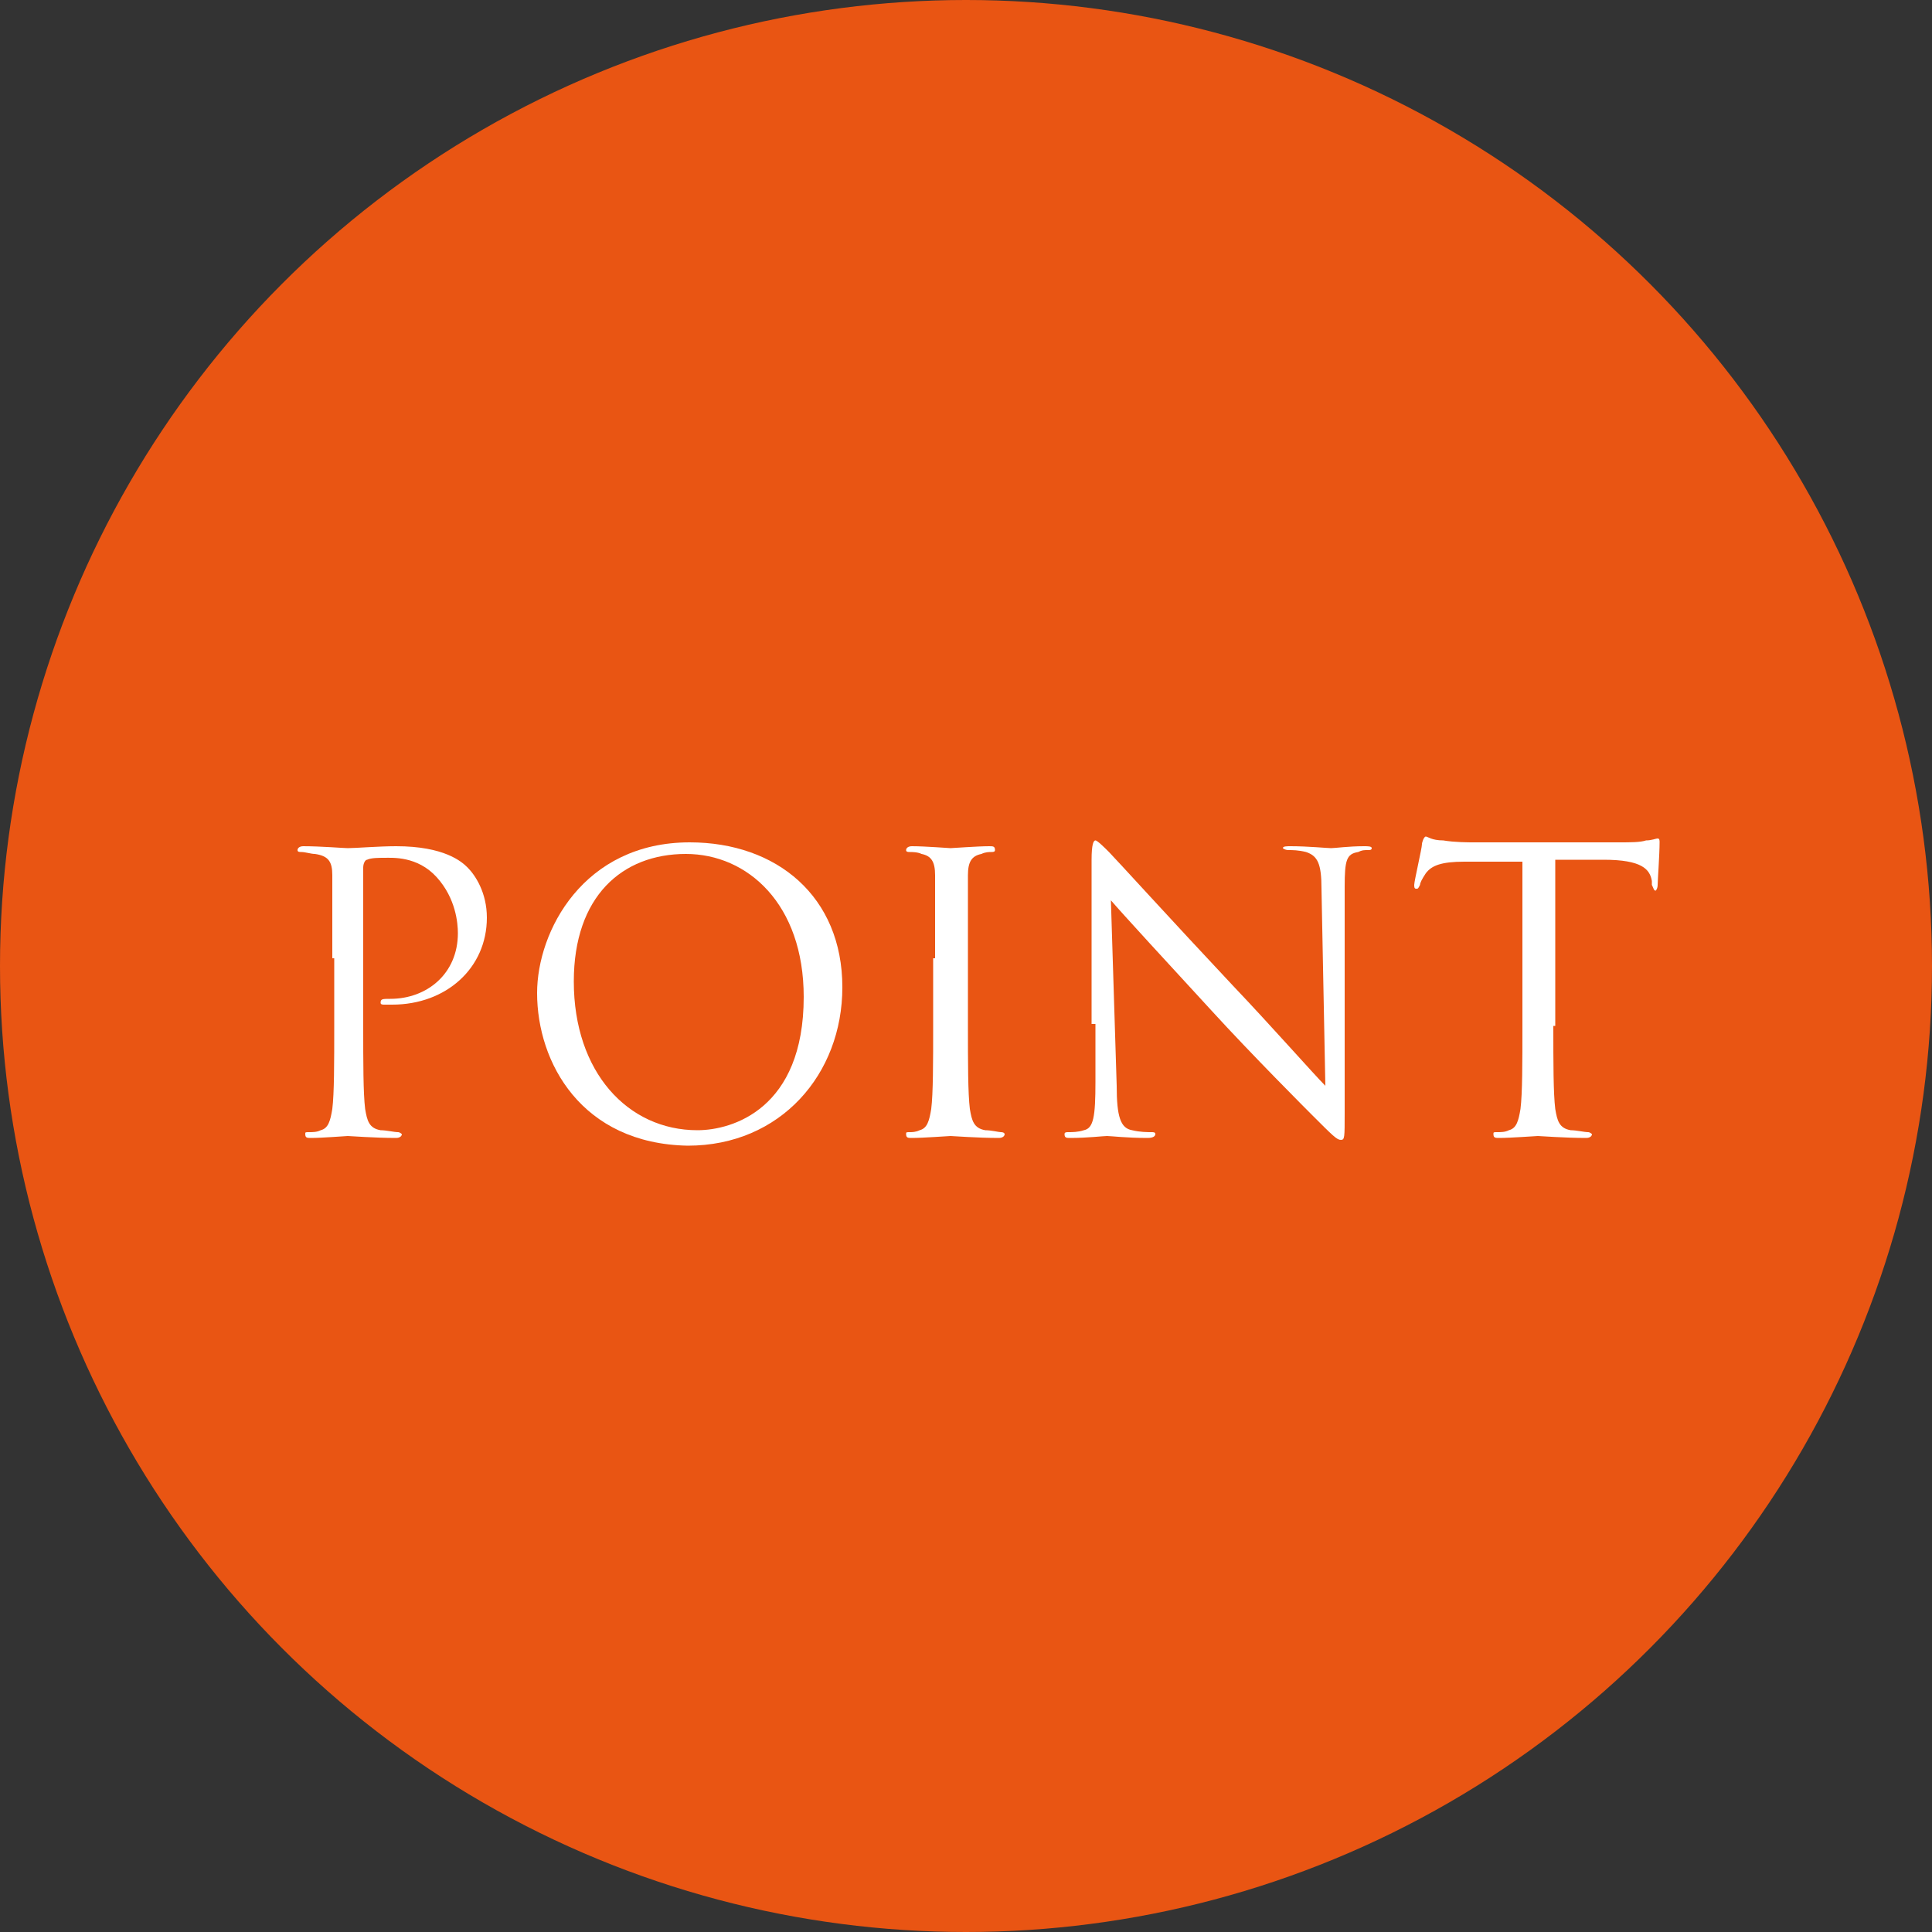 <?xml version="1.0" encoding="utf-8"?>
<!-- Generator: Adobe Illustrator 22.1.0, SVG Export Plug-In . SVG Version: 6.00 Build 0)  -->
<svg version="1.1" id="レイヤー_1" xmlns="http://www.w3.org/2000/svg" xmlns:xlink="http://www.w3.org/1999/xlink" x="0px"
	 y="0px" width="100px" height="100px" viewBox="0 0 100 100" style="enable-background:new 0 0 100 100;" xml:space="preserve">
<rect x="0" y="0" width="100" height="100" fill="#333333" stroke="none"/>
<style type="text/css">
	.st0{fill:#E95513;}
	.st1{fill:#FFFFFF;}
</style>
<g>
	<circle class="st0" cx="50" cy="50" r="50"/>
	<g>
		<path class="st1" d="M17.2,49.6c0-3.1,0-3.7,0-4.3c0-0.7-0.2-1-0.9-1.1c-0.2,0-0.5-0.1-0.7-0.1c-0.1,0-0.2,0-0.2-0.1
			c0-0.1,0.1-0.2,0.3-0.2c0.9,0,2.1,0.1,2.3,0.1c0.4,0,1.6-0.1,2.5-0.1c2.5,0,3.4,0.8,3.7,1.1c0.4,0.4,1,1.3,1,2.6
			c0,2.6-2.1,4.5-4.9,4.5c-0.1,0-0.3,0-0.4,0c-0.1,0-0.2,0-0.2-0.1c0-0.2,0.1-0.2,0.5-0.2c1.9,0,3.5-1.3,3.5-3.4
			c0-0.5-0.1-1.8-1.1-2.9s-2.3-1-2.7-1c-0.3,0-0.7,0-0.9,0.1c-0.1,0-0.2,0.2-0.2,0.4v8.2c0,1.9,0,3.5,0.1,4.3c0.1,0.6,0.2,1,0.8,1.1
			c0.3,0,0.7,0.1,0.9,0.1c0.1,0,0.2,0.1,0.2,0.1c0,0.1-0.1,0.2-0.3,0.2c-1.1,0-2.4-0.1-2.5-0.1c-0.1,0-1.3,0.1-1.9,0.1
			c-0.2,0-0.3,0-0.3-0.2c0-0.1,0-0.1,0.2-0.1c0.2,0,0.4,0,0.6-0.1c0.4-0.1,0.5-0.5,0.6-1.1c0.1-0.8,0.1-2.4,0.1-4.3V49.6z"/>
		<path class="st1" d="M27.8,51.4c0-3.2,2.4-7.8,7.9-7.8c4.5,0,7.9,2.8,7.9,7.5c0,4.5-3.2,8.2-8,8.2C30.1,59.2,27.8,55,27.8,51.4z
			 M41.6,51.6c0-4.8-2.9-7.4-6.1-7.4c-3.3,0-5.8,2.2-5.8,6.6c0,4.7,2.8,7.7,6.4,7.7C37.9,58.5,41.6,57.4,41.6,51.6z"/>
		<path class="st1" d="M48.4,49.6c0-3.1,0-3.7,0-4.3c0-0.7-0.2-1-0.7-1.1c-0.2-0.1-0.5-0.1-0.6-0.1c-0.1,0-0.2,0-0.2-0.1
			c0-0.1,0.1-0.2,0.3-0.2c0.7,0,1.9,0.1,2,0.1s1.4-0.1,2-0.1c0.2,0,0.3,0,0.3,0.2c0,0.1-0.1,0.1-0.2,0.1c-0.1,0-0.3,0-0.5,0.1
			c-0.5,0.1-0.7,0.4-0.7,1.1c0,0.6,0,1.2,0,4.3v3.5c0,1.9,0,3.5,0.1,4.3c0.1,0.6,0.2,1,0.8,1.1c0.3,0,0.7,0.1,0.8,0.1
			c0.2,0,0.2,0.1,0.2,0.1c0,0.1-0.1,0.2-0.3,0.2c-1.1,0-2.4-0.1-2.5-0.1s-1.4,0.1-2,0.1c-0.2,0-0.3,0-0.3-0.2c0-0.1,0-0.1,0.2-0.1
			c0.1,0,0.3,0,0.5-0.1c0.4-0.1,0.5-0.5,0.6-1.1c0.1-0.8,0.1-2.4,0.1-4.3V49.6z"/>
		<path class="st1" d="M56.5,53c0-7.2,0-4.6,0-8.5c0-0.8,0.1-1,0.2-1s0.5,0.4,0.7,0.6c0.3,0.3,3.3,3.6,6.4,6.9
			c2,2.1,4.2,4.6,4.8,5.2l-0.2-10.2c0-1.3-0.2-1.7-0.8-1.9c-0.4-0.1-0.7-0.1-0.9-0.1c-0.2,0-0.3-0.1-0.3-0.1c0-0.1,0.2-0.1,0.4-0.1
			c0.9,0,1.9,0.1,2.1,0.1s0.9-0.1,1.7-0.1c0.2,0,0.4,0,0.4,0.1c0,0.1-0.1,0.1-0.2,0.1c-0.2,0-0.3,0-0.5,0.1
			c-0.6,0.1-0.7,0.4-0.7,1.8l0,11.7c0,1.3,0,1.4-0.2,1.4c-0.2,0-0.4-0.2-1.5-1.3c-0.2-0.2-3.1-3.1-5.2-5.4c-2.3-2.5-4.6-5-5.2-5.7
			l0.3,9.6c0,1.6,0.2,2.2,0.8,2.3c0.4,0.1,0.8,0.1,1,0.1c0.1,0,0.2,0,0.2,0.1c0,0.1-0.1,0.2-0.4,0.2c-1.1,0-1.9-0.1-2.1-0.1
			c-0.2,0-1,0.1-1.9,0.1c-0.2,0-0.3,0-0.3-0.2c0-0.1,0.1-0.1,0.2-0.1c0.2,0,0.5,0,0.8-0.1c0.5-0.1,0.6-0.7,0.6-2.5V53z"/>
		<path class="st1" d="M80.4,53.1c0,1.9,0,3.5,0.1,4.3c0.1,0.6,0.2,1,0.8,1.1c0.3,0,0.7,0.1,0.9,0.1c0.1,0,0.2,0.1,0.2,0.1
			c0,0.1-0.1,0.2-0.3,0.2c-1.1,0-2.4-0.1-2.5-0.1c-0.1,0-1.4,0.1-2,0.1c-0.2,0-0.3,0-0.3-0.2c0-0.1,0-0.1,0.2-0.1
			c0.2,0,0.4,0,0.6-0.1c0.4-0.1,0.5-0.5,0.6-1.1c0.1-0.8,0.1-2.4,0.1-4.3v-8.5c-1,0-2,0-3,0c-1.2,0-1.7,0.2-2,0.6
			c-0.2,0.3-0.3,0.5-0.3,0.6c-0.1,0.2-0.1,0.2-0.2,0.2c-0.1,0-0.1-0.1-0.1-0.2c0-0.2,0.4-1.9,0.4-2.1c0-0.1,0.1-0.4,0.2-0.4
			c0.1,0,0.3,0.2,0.9,0.2c0.6,0.1,1.3,0.1,1.6,0.1h7.5c0.6,0,1.1,0,1.4-0.1c0.3,0,0.5-0.1,0.6-0.1c0.1,0,0.1,0.1,0.1,0.2
			c0,0.6-0.1,2-0.1,2.2c0,0.2-0.1,0.3-0.1,0.3c-0.1,0-0.1-0.1-0.2-0.3c0-0.1,0-0.1,0-0.2c-0.1-0.6-0.5-1.1-2.5-1.1
			c-0.8,0-1.7,0-2.5,0V53.1z"/>
	</g>
</g>
</svg>
